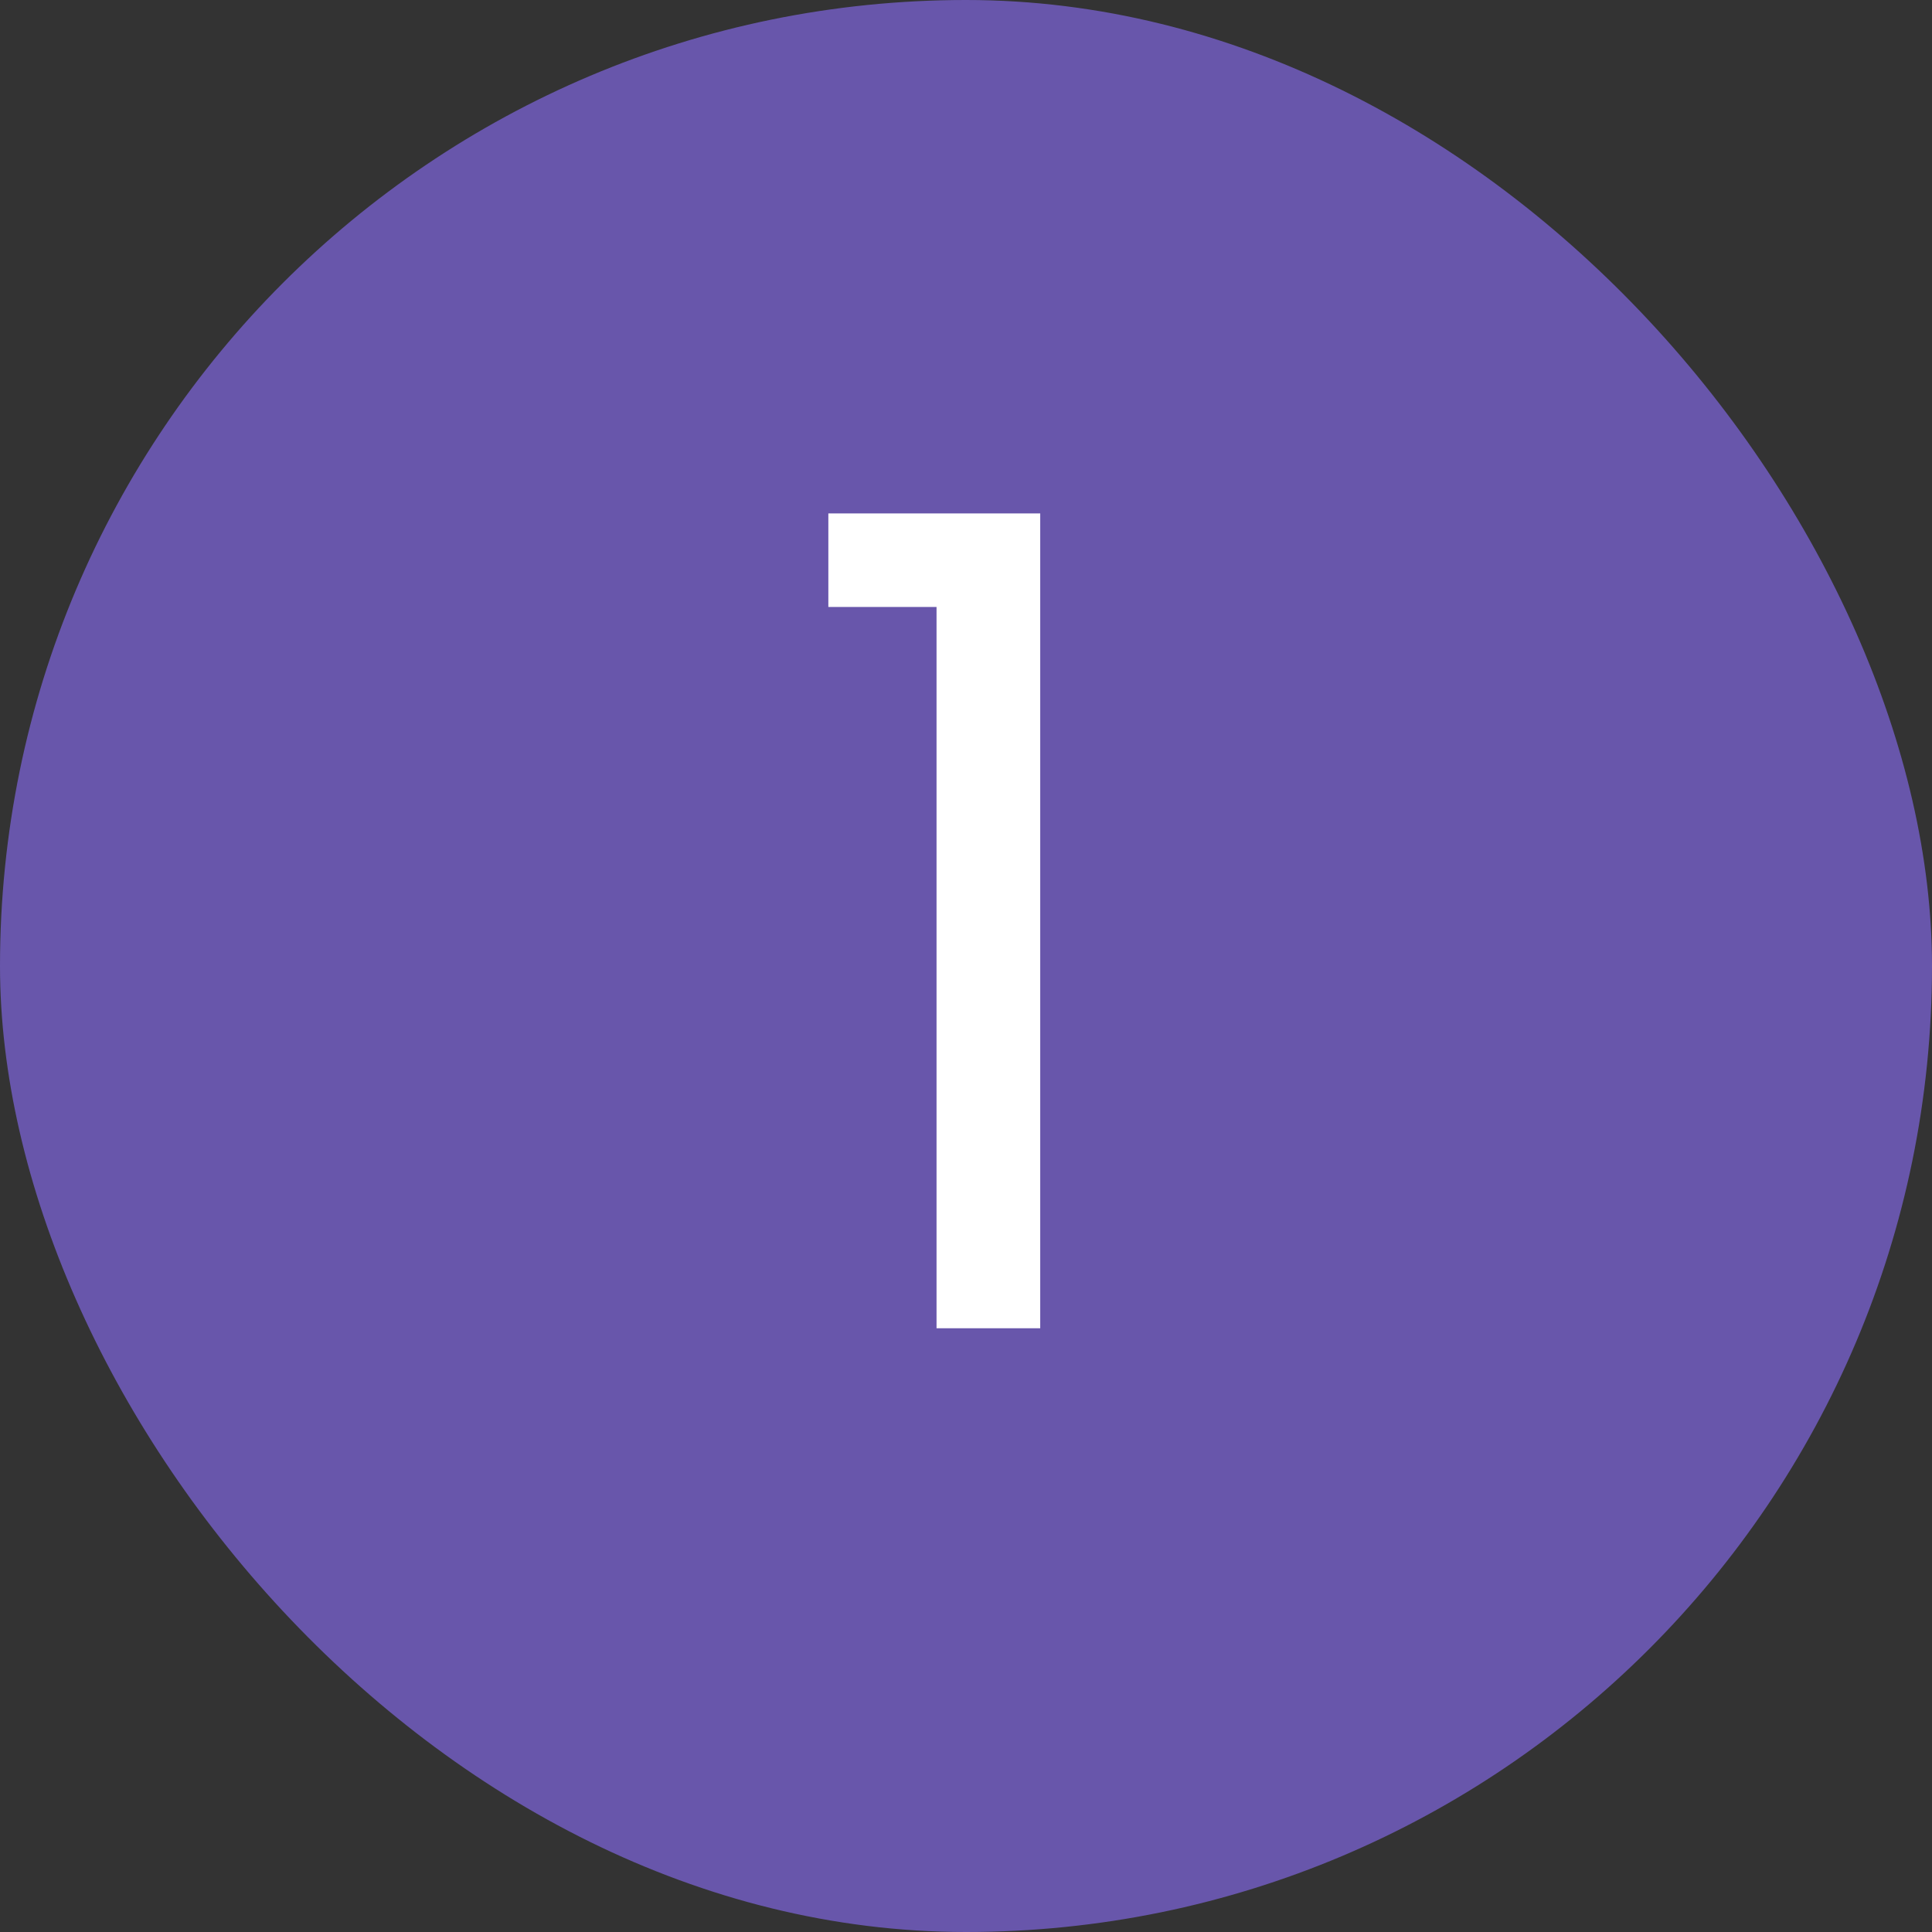 <svg width="24" height="24" viewBox="0 0 24 24" fill="none" xmlns="http://www.w3.org/2000/svg">
<rect x="0" y="0" width="24" height="24" fill="#333333" stroke="none"/>
<rect width="24" height="24" rx="12" fill="#6856AB"/>
<path d="M10.29 7.54V6.378H12.922V16.5H11.634V7.54H10.29Z" fill="white"/>
</svg>
